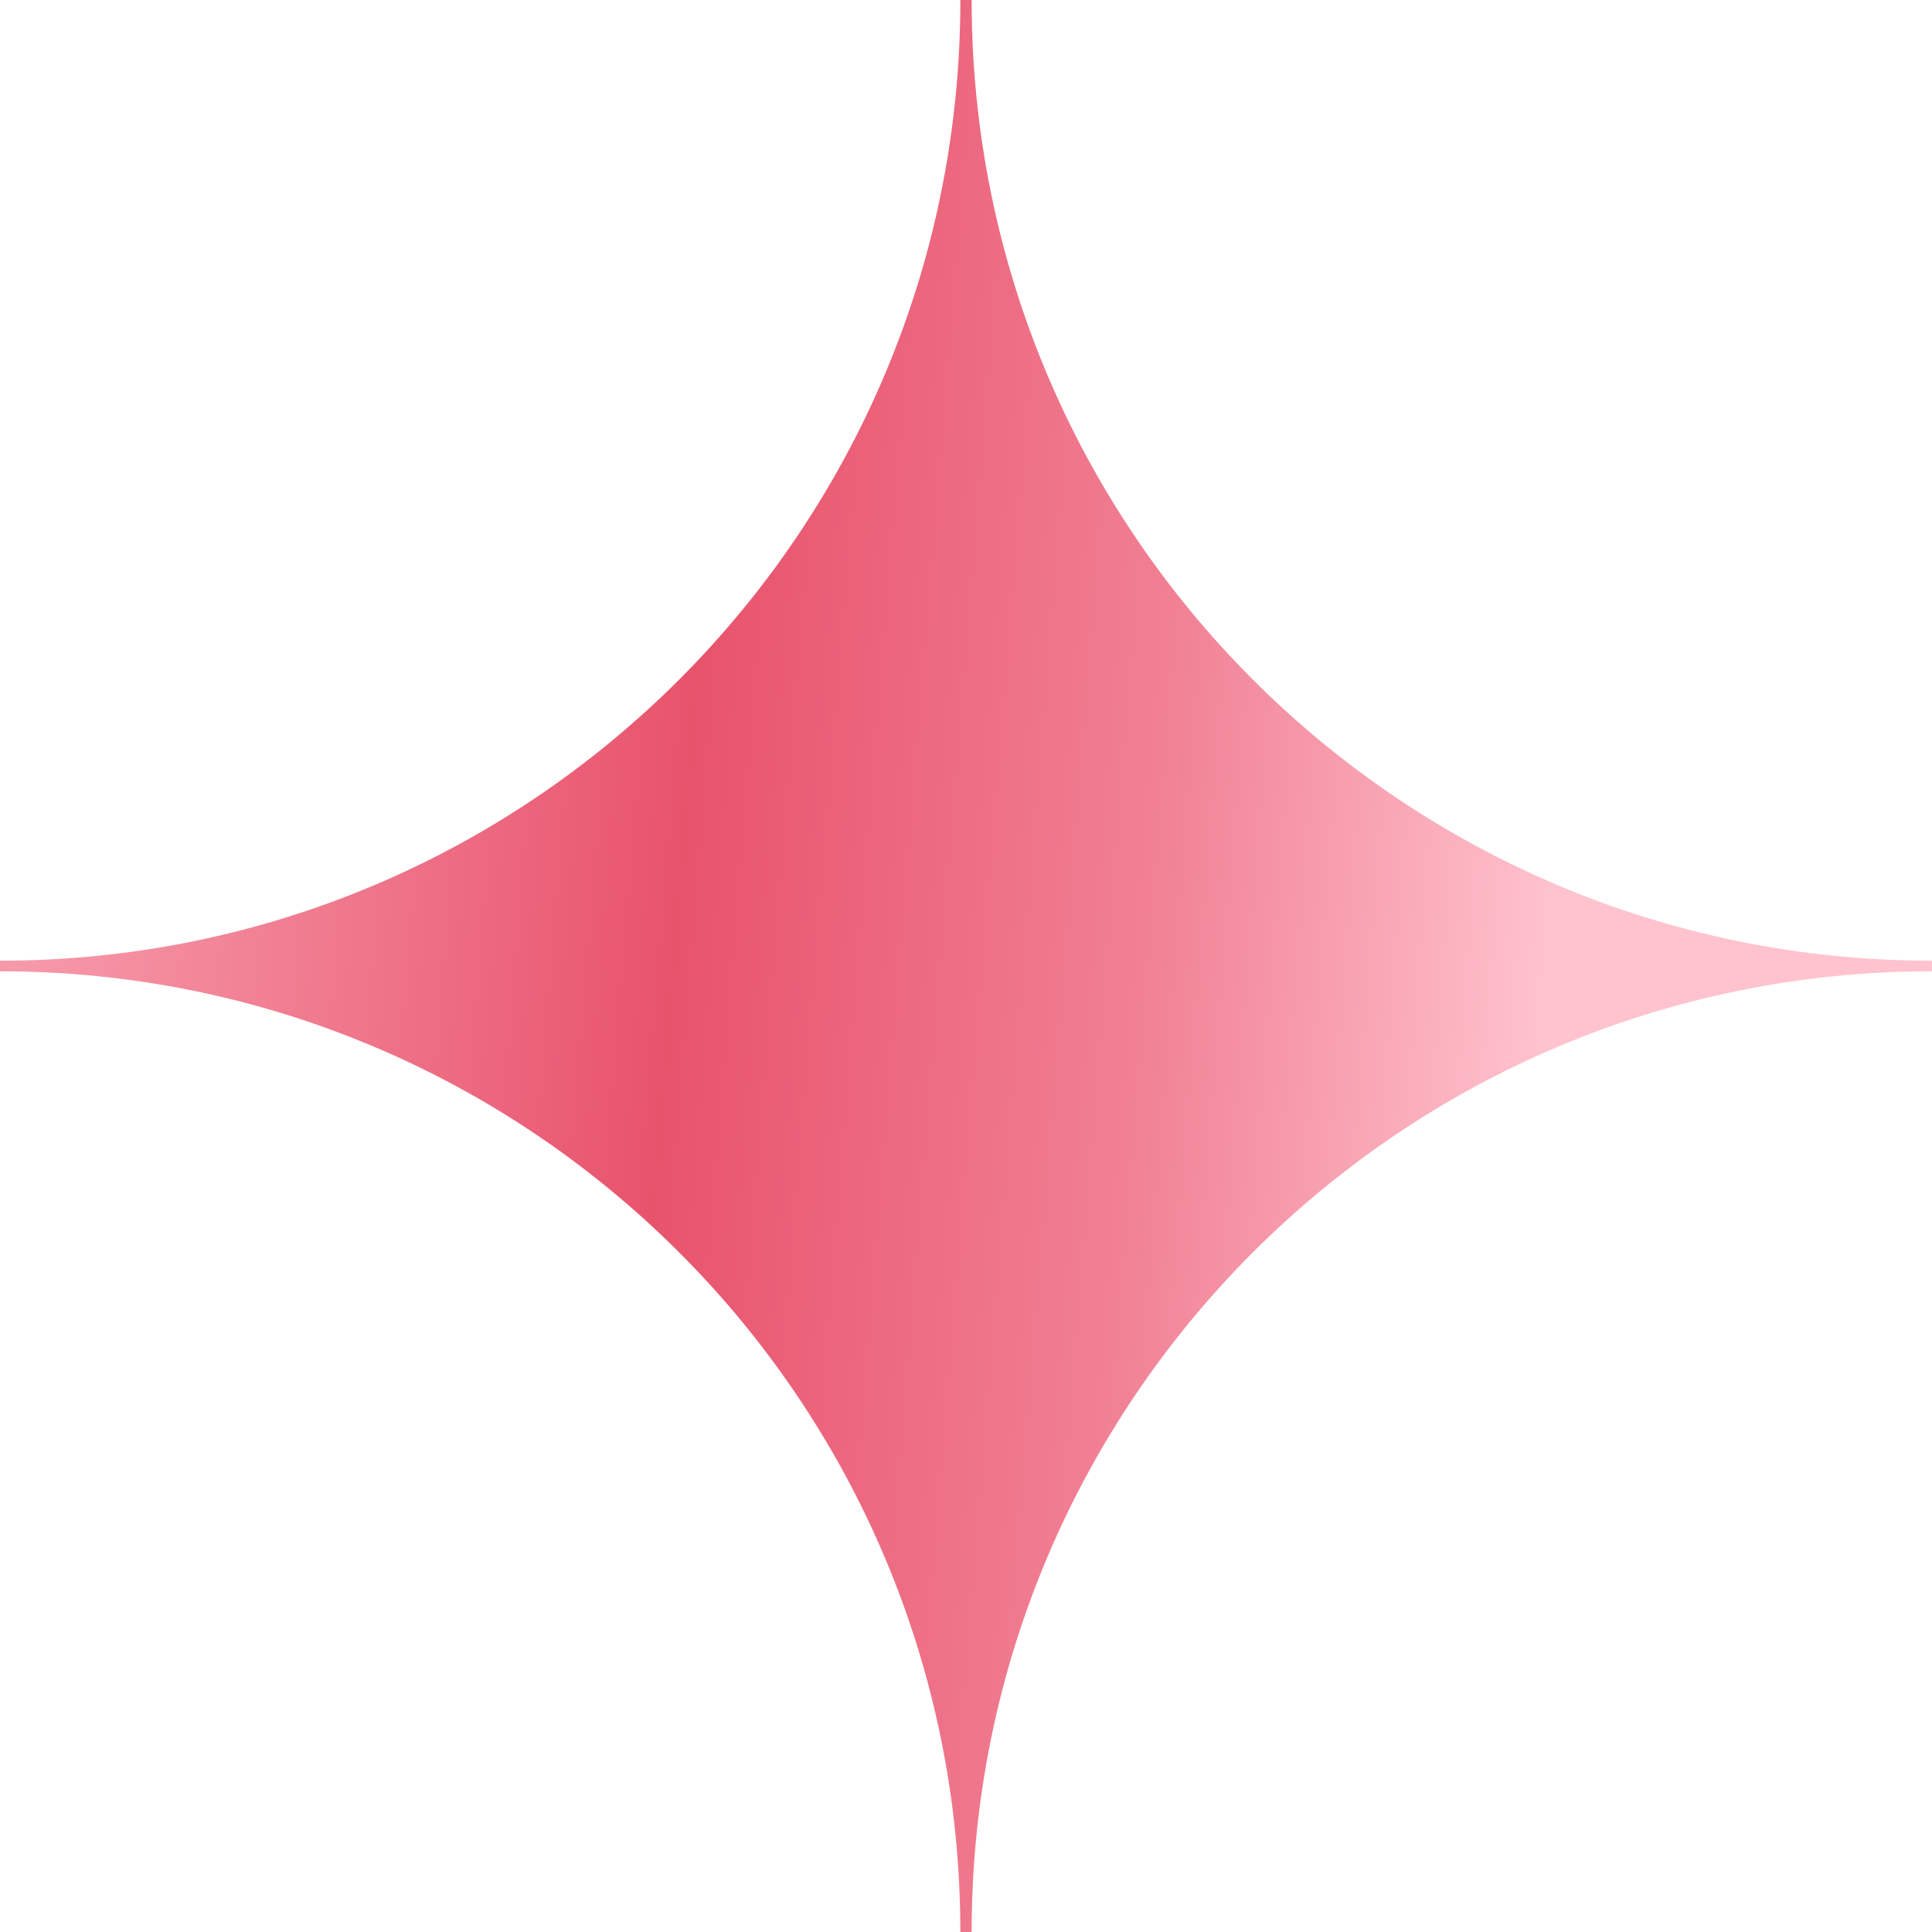 <svg width="38" height="38" viewBox="0 0 38 38" fill="none" xmlns="http://www.w3.org/2000/svg">
<path d="M18.889 38C18.889 27.554 10.442 19.104 0 19.104V18.896C10.442 18.896 18.889 10.446 18.889 0H19.111C19.111 10.446 27.558 18.896 38 18.896V19.104C27.558 19.104 19.111 27.554 19.111 38H18.889Z" fill="url(#paint0_linear_15_6161)"/>
<defs>
<linearGradient id="paint0_linear_15_6161" x1="-28.303" y1="62.503" x2="26.62" y2="66.988" gradientUnits="userSpaceOnUse">
<stop offset="0.021" stop-color="#C23E55"/>
<stop offset="0.198" stop-color="#D96F82"/>
<stop offset="0.351" stop-color="#FD9EAF"/>
<stop offset="0.456" stop-color="#F699A9"/>
<stop offset="0.576" stop-color="#EF768B"/>
<stop offset="0.687" stop-color="#E8536C"/>
<stop offset="0.857" stop-color="#F18195"/>
<stop offset="1" stop-color="#FFC3CE"/>
</linearGradient>
</defs>
</svg>
